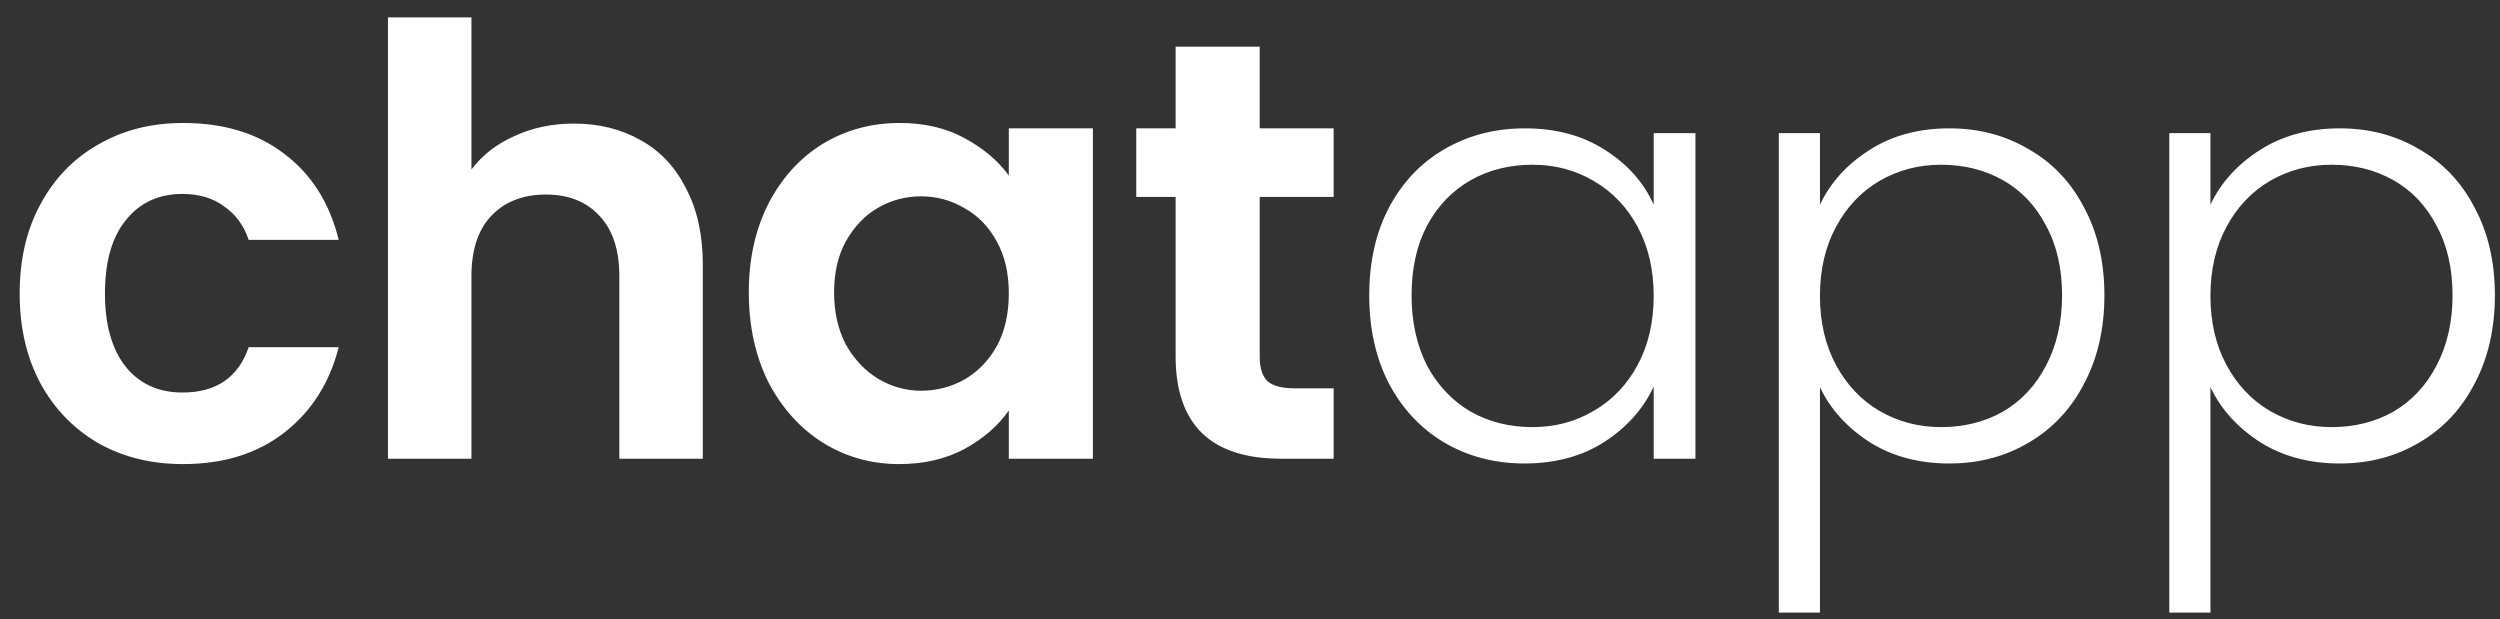<svg width="109" height="27" viewBox="0 0 109 27" fill="none" xmlns="http://www.w3.org/2000/svg">
<rect x="0" y="0" width="109" height="27" fill="#333333" stroke="none"/>
<path d="M0.858 12.798C0.858 11.307 1.161 10.007 1.768 8.898C2.375 7.771 3.215 6.905 4.29 6.298C5.365 5.674 6.595 5.362 7.982 5.362C9.767 5.362 11.241 5.813 12.402 6.714C13.581 7.598 14.369 8.846 14.768 10.458H10.842C10.634 9.834 10.279 9.349 9.776 9.002C9.291 8.638 8.684 8.456 7.956 8.456C6.916 8.456 6.093 8.837 5.486 9.6C4.879 10.345 4.576 11.411 4.576 12.798C4.576 14.167 4.879 15.233 5.486 15.996C6.093 16.741 6.916 17.114 7.956 17.114C9.429 17.114 10.391 16.455 10.842 15.138H14.768C14.369 16.698 13.581 17.937 12.402 18.856C11.223 19.775 9.75 20.234 7.982 20.234C6.595 20.234 5.365 19.931 4.29 19.324C3.215 18.7 2.375 17.833 1.768 16.724C1.161 15.597 0.858 14.289 0.858 12.798ZM25.027 5.388C26.119 5.388 27.089 5.631 27.939 6.116C28.788 6.584 29.447 7.286 29.915 8.222C30.4 9.141 30.643 10.25 30.643 11.55V20H27.003V12.044C27.003 10.9 26.717 10.025 26.145 9.418C25.573 8.794 24.793 8.482 23.805 8.482C22.799 8.482 22.002 8.794 21.413 9.418C20.841 10.025 20.555 10.9 20.555 12.044V20H16.915V0.76H20.555V7.39C21.023 6.766 21.647 6.281 22.427 5.934C23.207 5.57 24.073 5.388 25.027 5.388ZM32.648 12.746C32.648 11.29 32.934 9.999 33.506 8.872C34.095 7.745 34.884 6.879 35.872 6.272C36.877 5.665 37.995 5.362 39.226 5.362C40.301 5.362 41.237 5.579 42.034 6.012C42.849 6.445 43.499 6.991 43.984 7.65V5.596H47.65V20H43.984V17.894C43.516 18.57 42.866 19.133 42.034 19.584C41.219 20.017 40.275 20.234 39.2 20.234C37.987 20.234 36.877 19.922 35.872 19.298C34.884 18.674 34.095 17.799 33.506 16.672C32.934 15.528 32.648 14.219 32.648 12.746ZM43.984 12.798C43.984 11.914 43.811 11.16 43.464 10.536C43.117 9.895 42.649 9.409 42.06 9.08C41.471 8.733 40.838 8.56 40.162 8.56C39.486 8.56 38.862 8.725 38.29 9.054C37.718 9.383 37.25 9.869 36.886 10.51C36.539 11.134 36.366 11.879 36.366 12.746C36.366 13.613 36.539 14.375 36.886 15.034C37.25 15.675 37.718 16.169 38.29 16.516C38.879 16.863 39.503 17.036 40.162 17.036C40.838 17.036 41.471 16.871 42.06 16.542C42.649 16.195 43.117 15.71 43.464 15.086C43.811 14.445 43.984 13.682 43.984 12.798ZM54.923 8.586V15.554C54.923 16.039 55.036 16.395 55.261 16.62C55.504 16.828 55.903 16.932 56.457 16.932H58.147V20H55.859C52.791 20 51.257 18.509 51.257 15.528V8.586H49.541V5.596H51.257V2.034H54.923V5.596H58.147V8.586H54.923ZM59.699 12.876C59.699 11.42 59.985 10.146 60.557 9.054C61.147 7.945 61.953 7.095 62.975 6.506C64.015 5.899 65.185 5.596 66.485 5.596C67.837 5.596 68.999 5.908 69.969 6.532C70.957 7.156 71.668 7.953 72.101 8.924V5.804H73.921V20H72.101V16.854C71.651 17.825 70.931 18.631 69.943 19.272C68.973 19.896 67.811 20.208 66.459 20.208C65.177 20.208 64.015 19.905 62.975 19.298C61.953 18.691 61.147 17.833 60.557 16.724C59.985 15.615 59.699 14.332 59.699 12.876ZM72.101 12.902C72.101 11.758 71.867 10.753 71.399 9.886C70.931 9.019 70.29 8.352 69.475 7.884C68.678 7.416 67.794 7.182 66.823 7.182C65.818 7.182 64.917 7.407 64.119 7.858C63.322 8.309 62.689 8.967 62.221 9.834C61.771 10.683 61.545 11.697 61.545 12.876C61.545 14.037 61.771 15.06 62.221 15.944C62.689 16.811 63.322 17.478 64.119 17.946C64.917 18.397 65.818 18.622 66.823 18.622C67.794 18.622 68.678 18.388 69.475 17.92C70.29 17.452 70.931 16.785 71.399 15.918C71.867 15.051 72.101 14.046 72.101 12.902ZM79.35 8.924C79.801 7.971 80.511 7.182 81.482 6.558C82.47 5.917 83.64 5.596 84.992 5.596C86.275 5.596 87.427 5.899 88.45 6.506C89.49 7.095 90.296 7.945 90.868 9.054C91.457 10.146 91.752 11.42 91.752 12.876C91.752 14.332 91.457 15.615 90.868 16.724C90.296 17.833 89.49 18.691 88.45 19.298C87.427 19.905 86.275 20.208 84.992 20.208C83.657 20.208 82.496 19.896 81.508 19.272C80.52 18.631 79.801 17.833 79.35 16.88V26.708H77.556V5.804H79.35V8.924ZM89.906 12.876C89.906 11.697 89.672 10.683 89.204 9.834C88.754 8.967 88.129 8.309 87.332 7.858C86.535 7.407 85.633 7.182 84.628 7.182C83.657 7.182 82.765 7.416 81.95 7.884C81.153 8.352 80.52 9.019 80.052 9.886C79.584 10.753 79.35 11.758 79.35 12.902C79.35 14.046 79.584 15.051 80.052 15.918C80.52 16.785 81.153 17.452 81.95 17.92C82.765 18.388 83.657 18.622 84.628 18.622C85.633 18.622 86.535 18.397 87.332 17.946C88.129 17.478 88.754 16.811 89.204 15.944C89.672 15.06 89.906 14.037 89.906 12.876ZM96.375 8.924C96.826 7.971 97.536 7.182 98.507 6.558C99.495 5.917 100.665 5.596 102.017 5.596C103.3 5.596 104.452 5.899 105.475 6.506C106.515 7.095 107.321 7.945 107.893 9.054C108.482 10.146 108.777 11.42 108.777 12.876C108.777 14.332 108.482 15.615 107.893 16.724C107.321 17.833 106.515 18.691 105.475 19.298C104.452 19.905 103.3 20.208 102.017 20.208C100.682 20.208 99.521 19.896 98.533 19.272C97.545 18.631 96.826 17.833 96.375 16.88V26.708H94.581V5.804H96.375V8.924ZM106.931 12.876C106.931 11.697 106.697 10.683 106.229 9.834C105.778 8.967 105.154 8.309 104.357 7.858C103.56 7.407 102.658 7.182 101.653 7.182C100.682 7.182 99.79 7.416 98.975 7.884C98.178 8.352 97.545 9.019 97.077 9.886C96.609 10.753 96.375 11.758 96.375 12.902C96.375 14.046 96.609 15.051 97.077 15.918C97.545 16.785 98.178 17.452 98.975 17.92C99.79 18.388 100.682 18.622 101.653 18.622C102.658 18.622 103.56 18.397 104.357 17.946C105.154 17.478 105.778 16.811 106.229 15.944C106.697 15.06 106.931 14.037 106.931 12.876Z" fill="white"/>
</svg>
